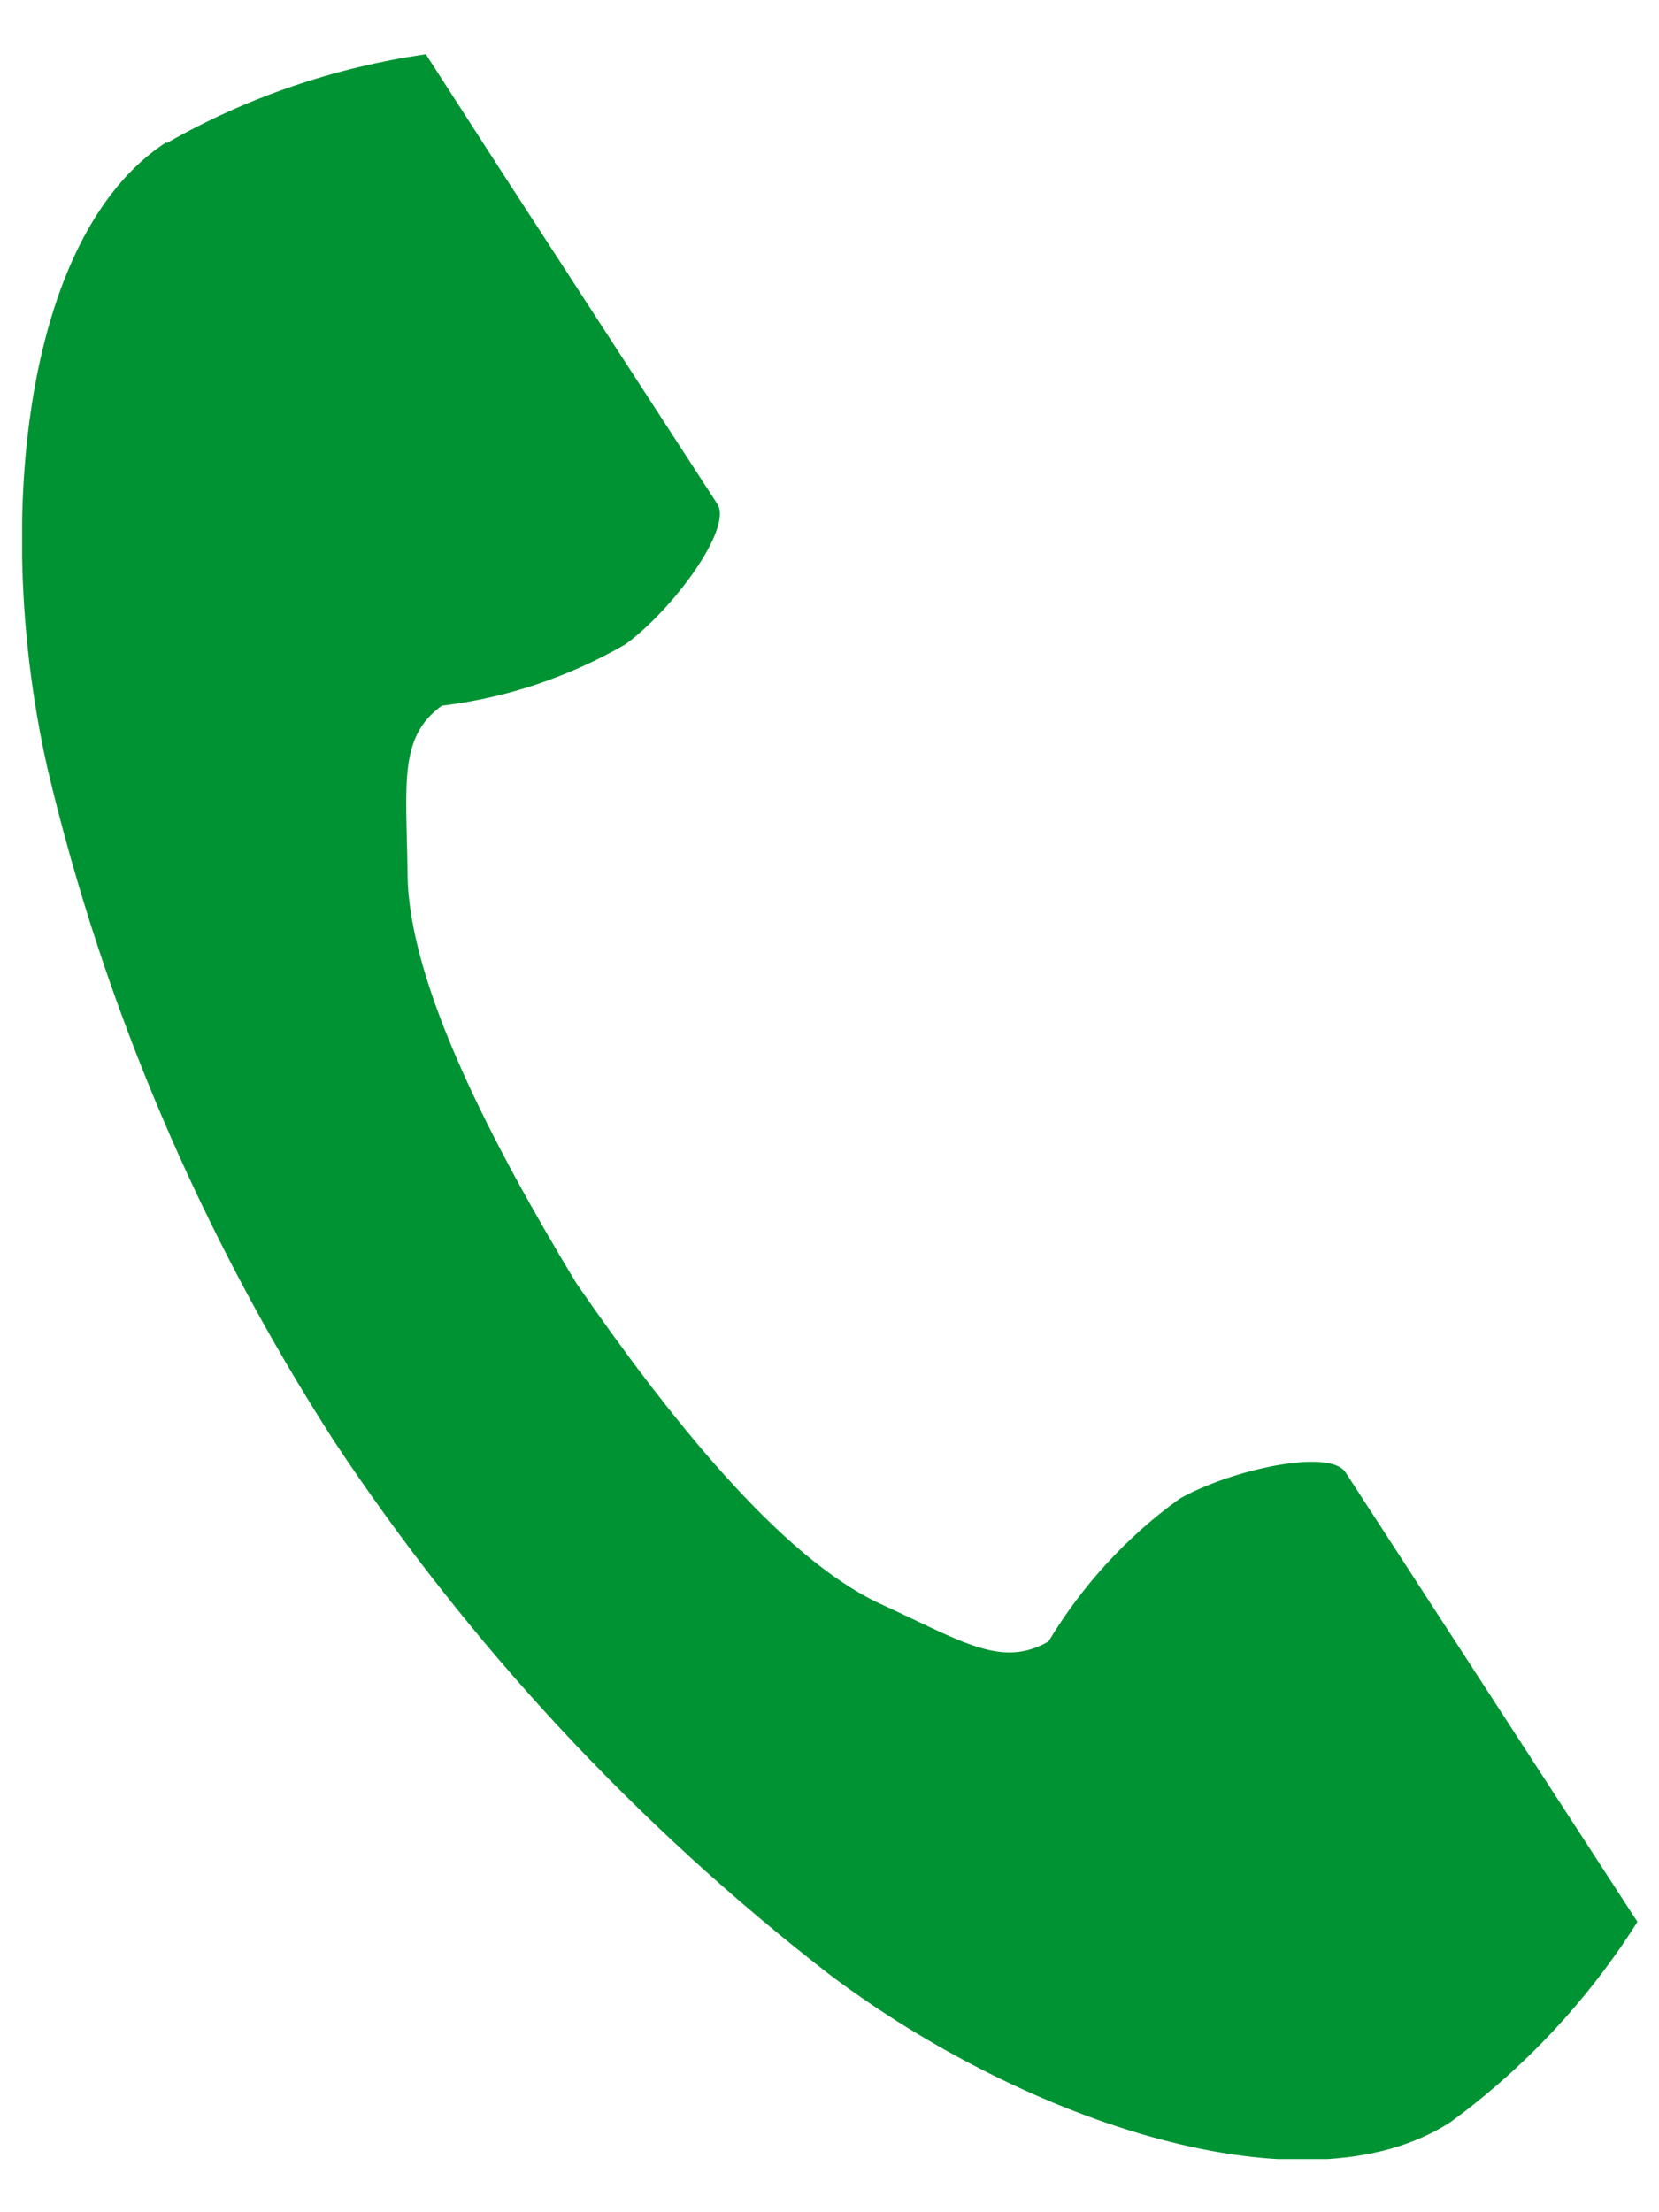 <?xml version="1.0" encoding="UTF-8"?>
<svg id="_レイヤー_1" data-name=" レイヤー 1" xmlns="http://www.w3.org/2000/svg" version="1.1" xmlns:xlink="http://www.w3.org/1999/xlink" viewBox="0 0 300 400">
  <defs>
    <style>
      .cls-1 {
        fill: none;
      }

      .cls-1, .cls-2 {
        stroke-width: 0px;
      }

      .cls-2 {
        fill: #009333;
      }

      .cls-3 {
        clip-path: url(#clippath);
      }
    </style>
    <clipPath id="clippath">
      <rect class="cls-1" x="4" y="9.5" width="292.1" height="380.9"/>
    </clipPath>
  </defs>
  <g id="_グループ_21" data-name="グループ 21">
    <g class="cls-3">
      <g id="_グループ_20" data-name="グループ 20">
        <path id="_パス_92" data-name="パス 92" class="cls-2" d="M30.1,25.7C3.9,42.7-1.2,95.8,8.6,139c10.2,43.1,27.7,84.1,51.7,121.4,24.4,36.9,54.8,69.6,89.8,96.7,35.5,26.7,86,43.6,112.2,26.6,13.4-9.8,24.9-22.1,33.8-36.2l-14.1-21.7-38.7-59.6c-2.9-4.4-20.9-.4-30,4.8-9.6,6.9-17.6,15.7-23.7,25.8-8.5,4.9-15.6,0-30.4-6.8-18.2-8.4-38.7-34.4-55-58-14.8-24.5-30.3-53.8-30.5-73.9-.2-16.3-1.7-24.8,6.2-30.5,11.7-1.4,23-5.2,33.2-11.1,8.5-6.2,19.5-21,16.6-25.4l-38.7-59.6-14-21.7c-16.5,2.4-32.4,7.8-46.9,16.1"/>
      </g>
    </g>
  </g>
</svg>